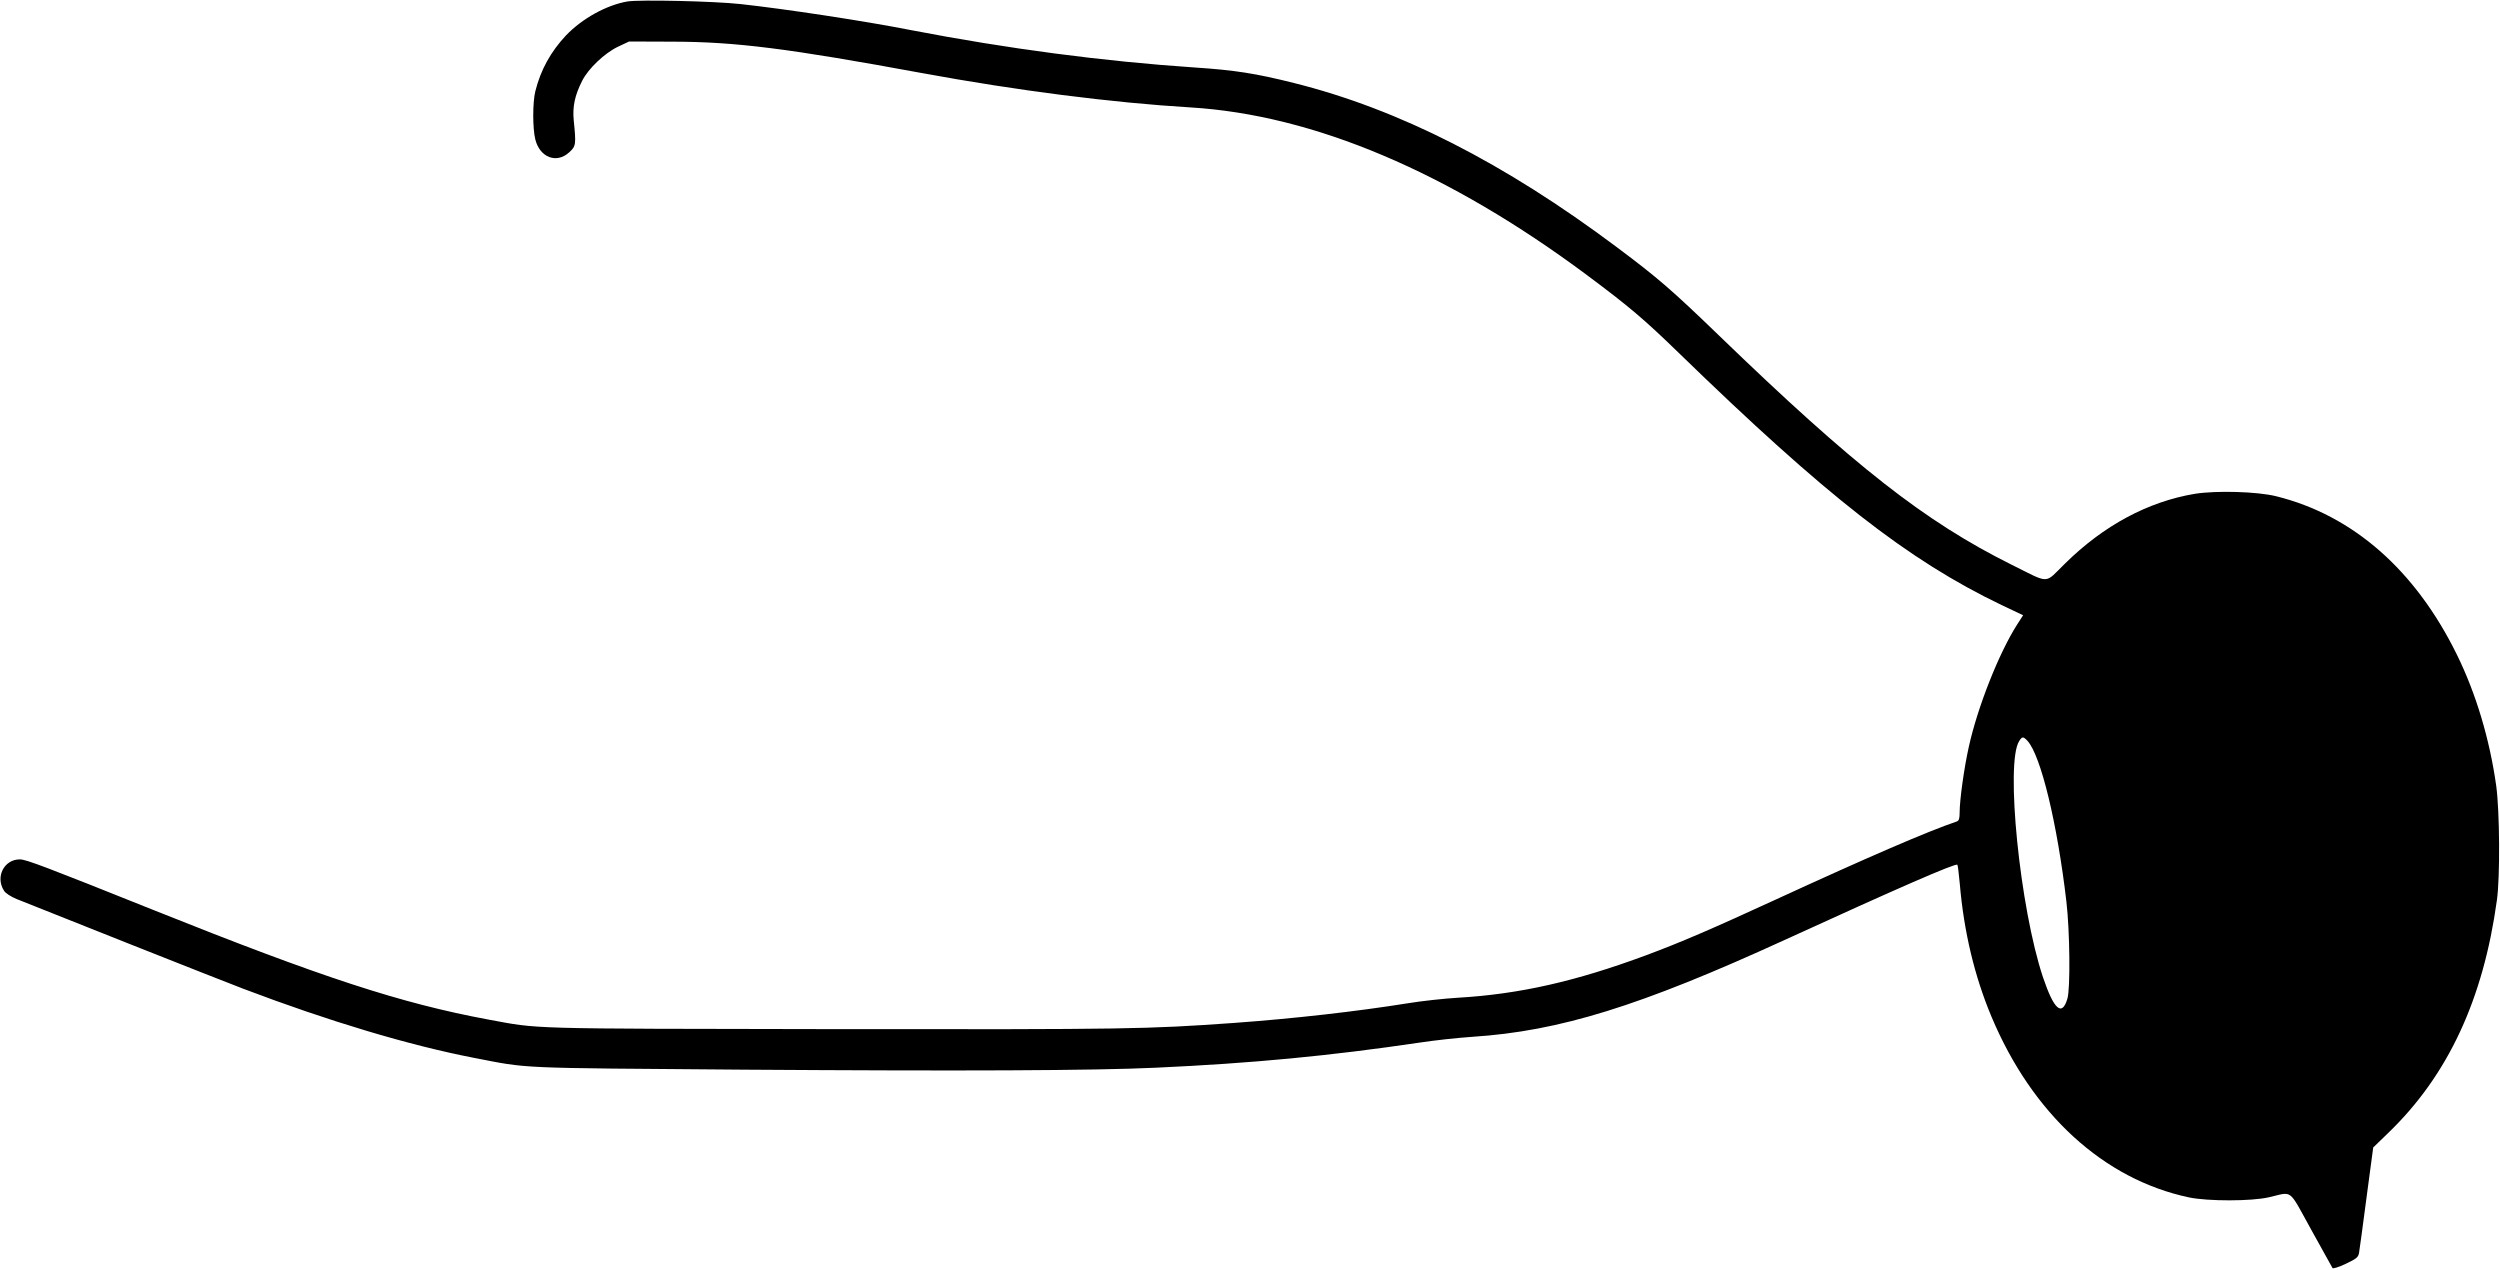 <?xml version="1.0" standalone="no"?>
<!DOCTYPE svg PUBLIC "-//W3C//DTD SVG 20010904//EN"
 "http://www.w3.org/TR/2001/REC-SVG-20010904/DTD/svg10.dtd">
<svg version="1.0" xmlns="http://www.w3.org/2000/svg"
 width="1536pt" height="780pt" viewBox="0 0 1536 780"
 preserveAspectRatio="xMidYMid meet">
<g transform="translate(0,780) scale(0.1,-0.1)"
fill="#000000" stroke="none">
<path d="M3855 7791 c-128 -22 -277 -104 -377 -208 -93 -99 -156 -211 -189
-344 -17 -69 -17 -228 0 -296 28 -111 131 -150 208 -79 42 38 43 49 28 196 -8
85 6 153 52 244 38 75 138 170 220 209 l68 32 270 -1 c386 -1 704 -41 1530
-193 581 -107 1166 -182 1650 -211 756 -46 1585 -397 2435 -1030 259 -193 351
-271 560 -474 910 -884 1412 -1277 1987 -1553 l133 -63 -36 -56 c-112 -175
-244 -508 -298 -754 -29 -130 -56 -326 -56 -401 0 -38 -4 -51 -17 -56 -173
-58 -548 -220 -1113 -480 -389 -179 -581 -262 -796 -342 -431 -160 -778 -239
-1156 -261 -84 -5 -223 -20 -308 -34 -312 -50 -697 -94 -1070 -121 -536 -38
-641 -40 -2455 -38 -1923 3 -1805 0 -2125 59 -538 100 -1021 258 -2060 674
-659 264 -780 310 -818 310 -98 0 -152 -109 -97 -193 9 -15 42 -36 78 -51 168
-68 1270 -505 1392 -551 527 -200 1018 -347 1415 -424 347 -67 235 -62 1660
-73 1348 -9 2140 -6 2530 12 593 27 1073 73 1620 154 91 14 238 30 328 36 534
35 1028 188 1917 595 697 319 1050 473 1061 462 3 -2 9 -55 15 -118 25 -294
91 -568 194 -814 251 -599 690 -1001 1215 -1112 116 -24 383 -24 490 1 150 34
117 59 260 -199 69 -125 128 -231 131 -236 3 -5 39 6 81 26 67 32 77 40 82 68
3 18 24 170 46 340 l41 307 91 88 c367 353 585 820 669 1432 20 142 17 544 -4
700 -40 287 -124 568 -242 808 -255 519 -638 856 -1110 973 -116 29 -367 36
-500 15 -287 -48 -560 -194 -798 -429 -129 -126 -87 -126 -327 -7 -533 265
-968 606 -1800 1410 -289 279 -372 351 -626 541 -693 519 -1340 848 -1984
1009 -235 59 -364 79 -605 95 -567 38 -1157 116 -1748 230 -290 57 -773 130
-1047 160 -165 18 -620 28 -695 16z m8602 -4543 c82 -90 183 -507 239 -988 21
-179 25 -535 6 -596 -33 -112 -83 -67 -150 132 -142 425 -232 1320 -146 1451
18 29 25 29 51 1z"/>
</g>
</svg>
